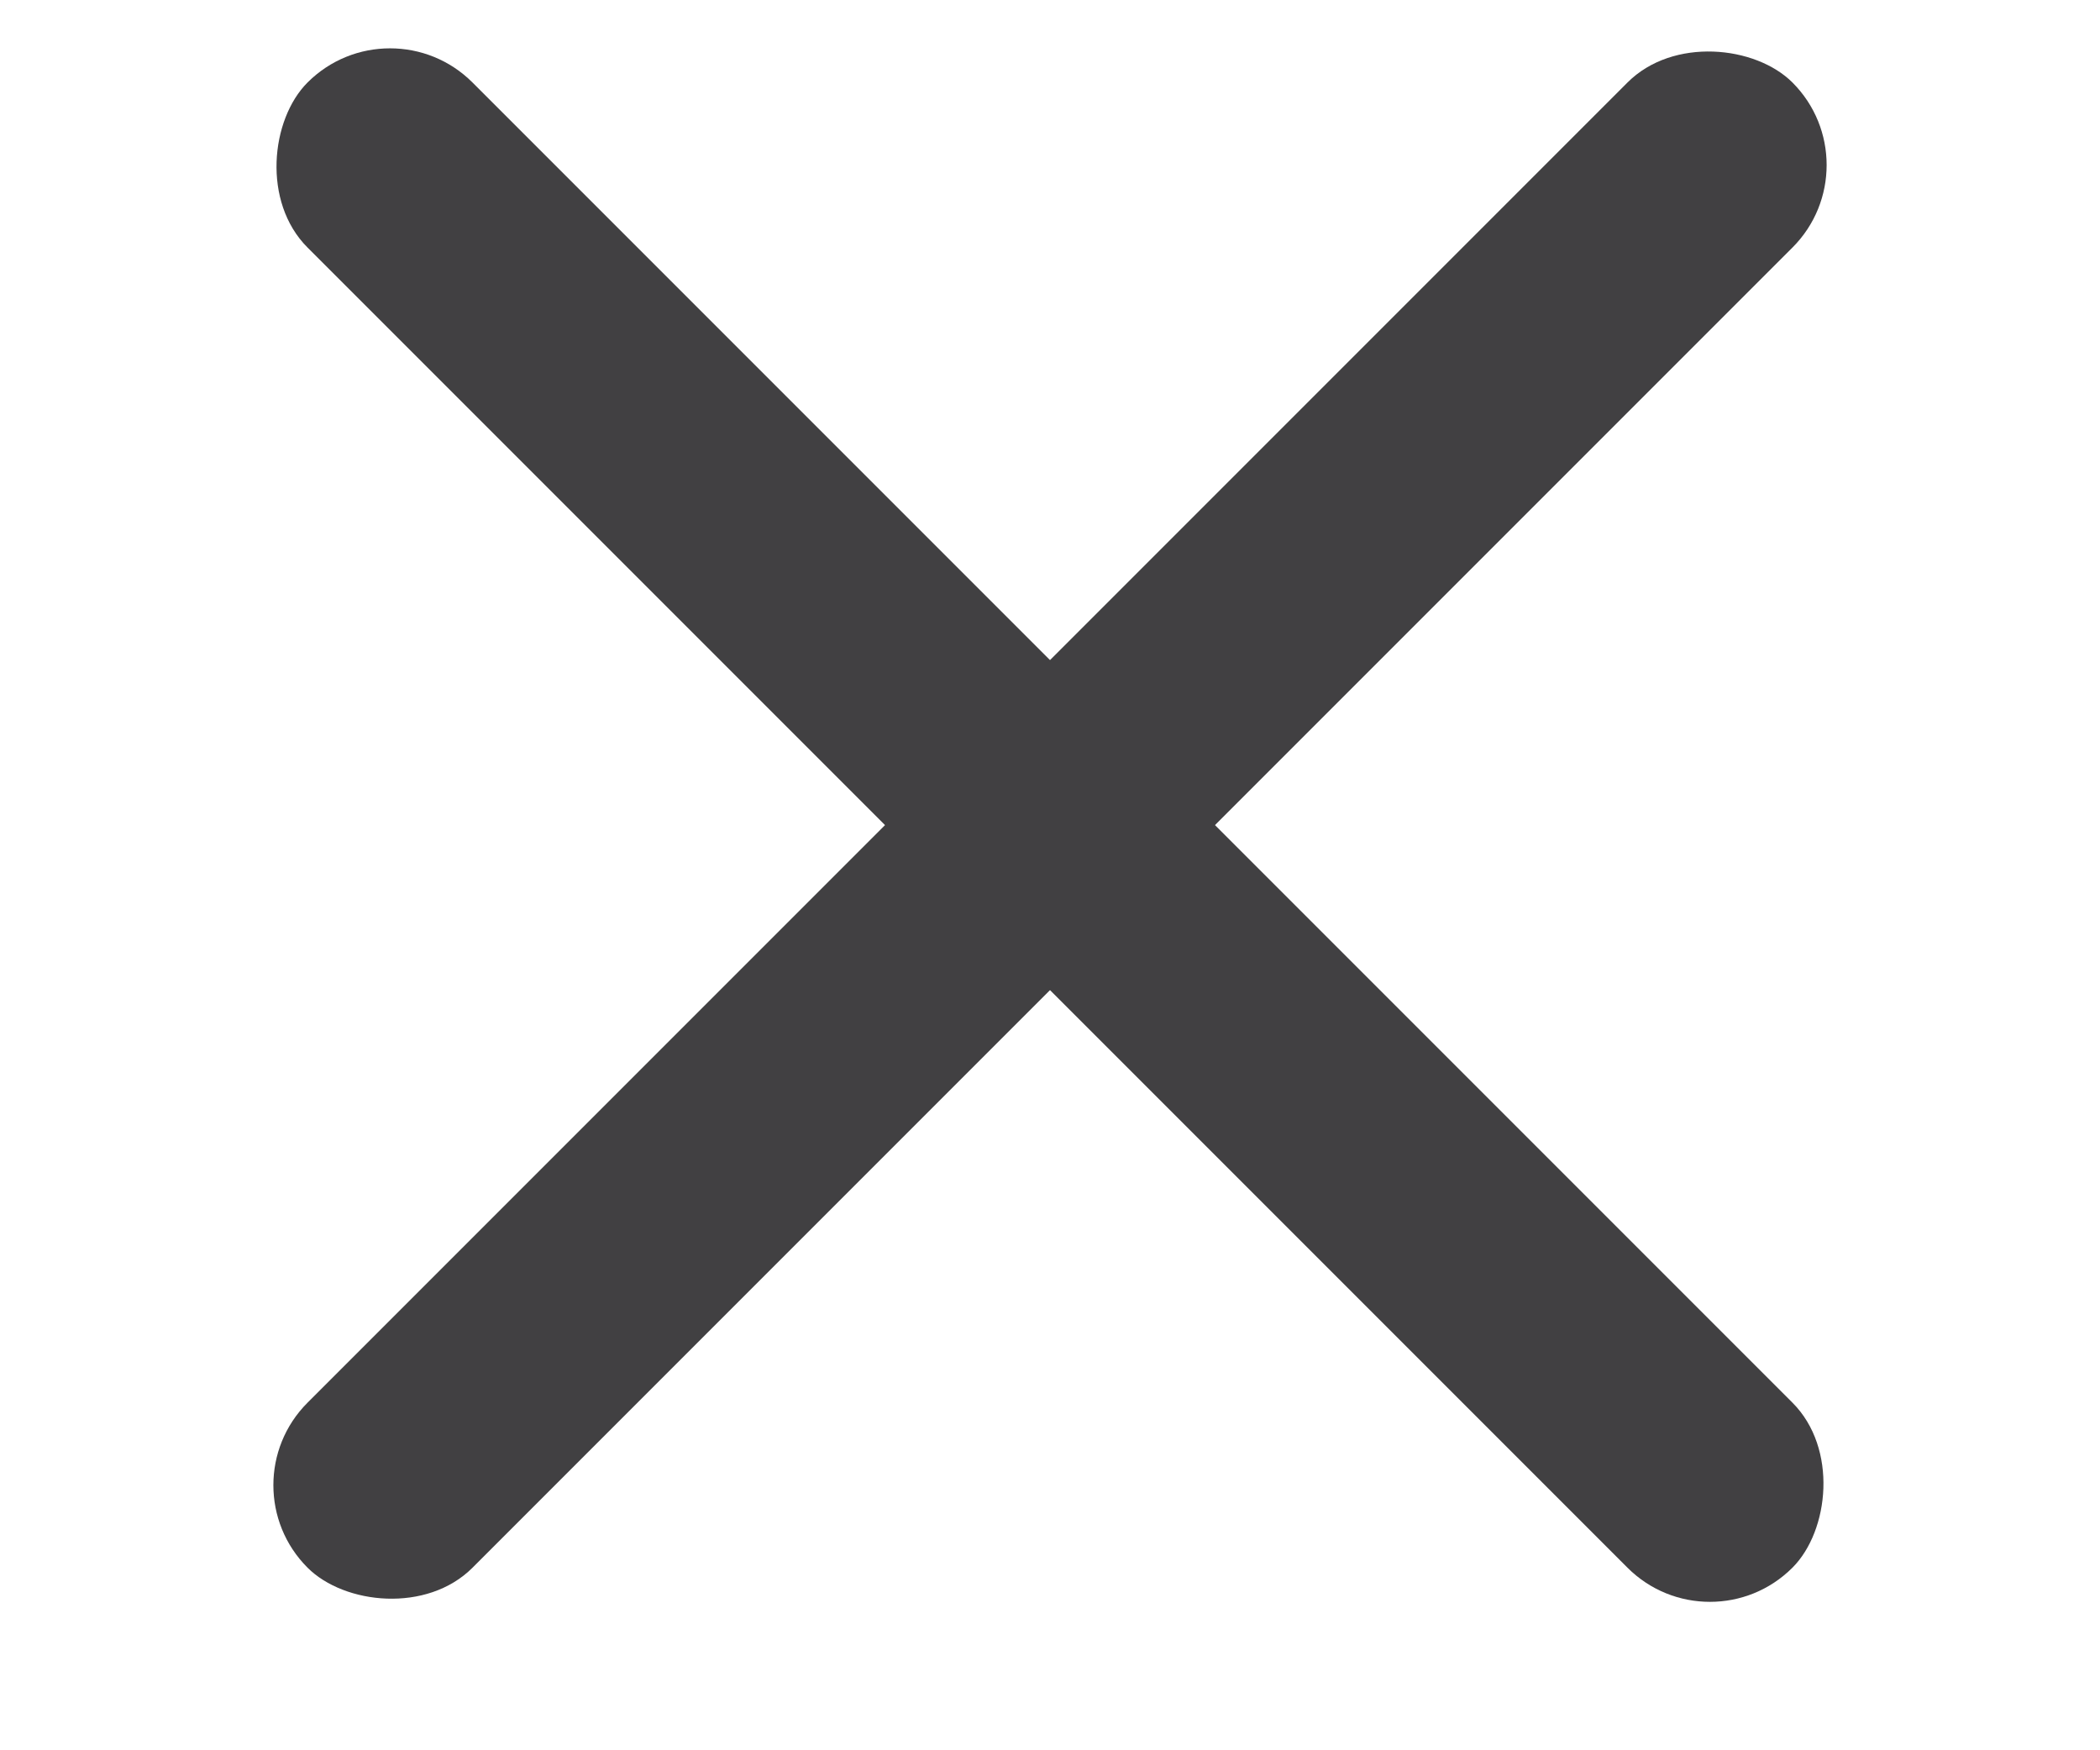 <svg width="18" height="15" viewBox="0 0 18 15" fill="none" xmlns="http://www.w3.org/2000/svg">
<rect x="1.929" y="12.728" width="18" height="2" rx="1" transform="rotate(-45 1.929 12.728)" fill="#414042"/>
<rect x="3.343" width="18" height="2" rx="1" transform="rotate(45 3.343 0)" fill="#414042"/>
</svg>
